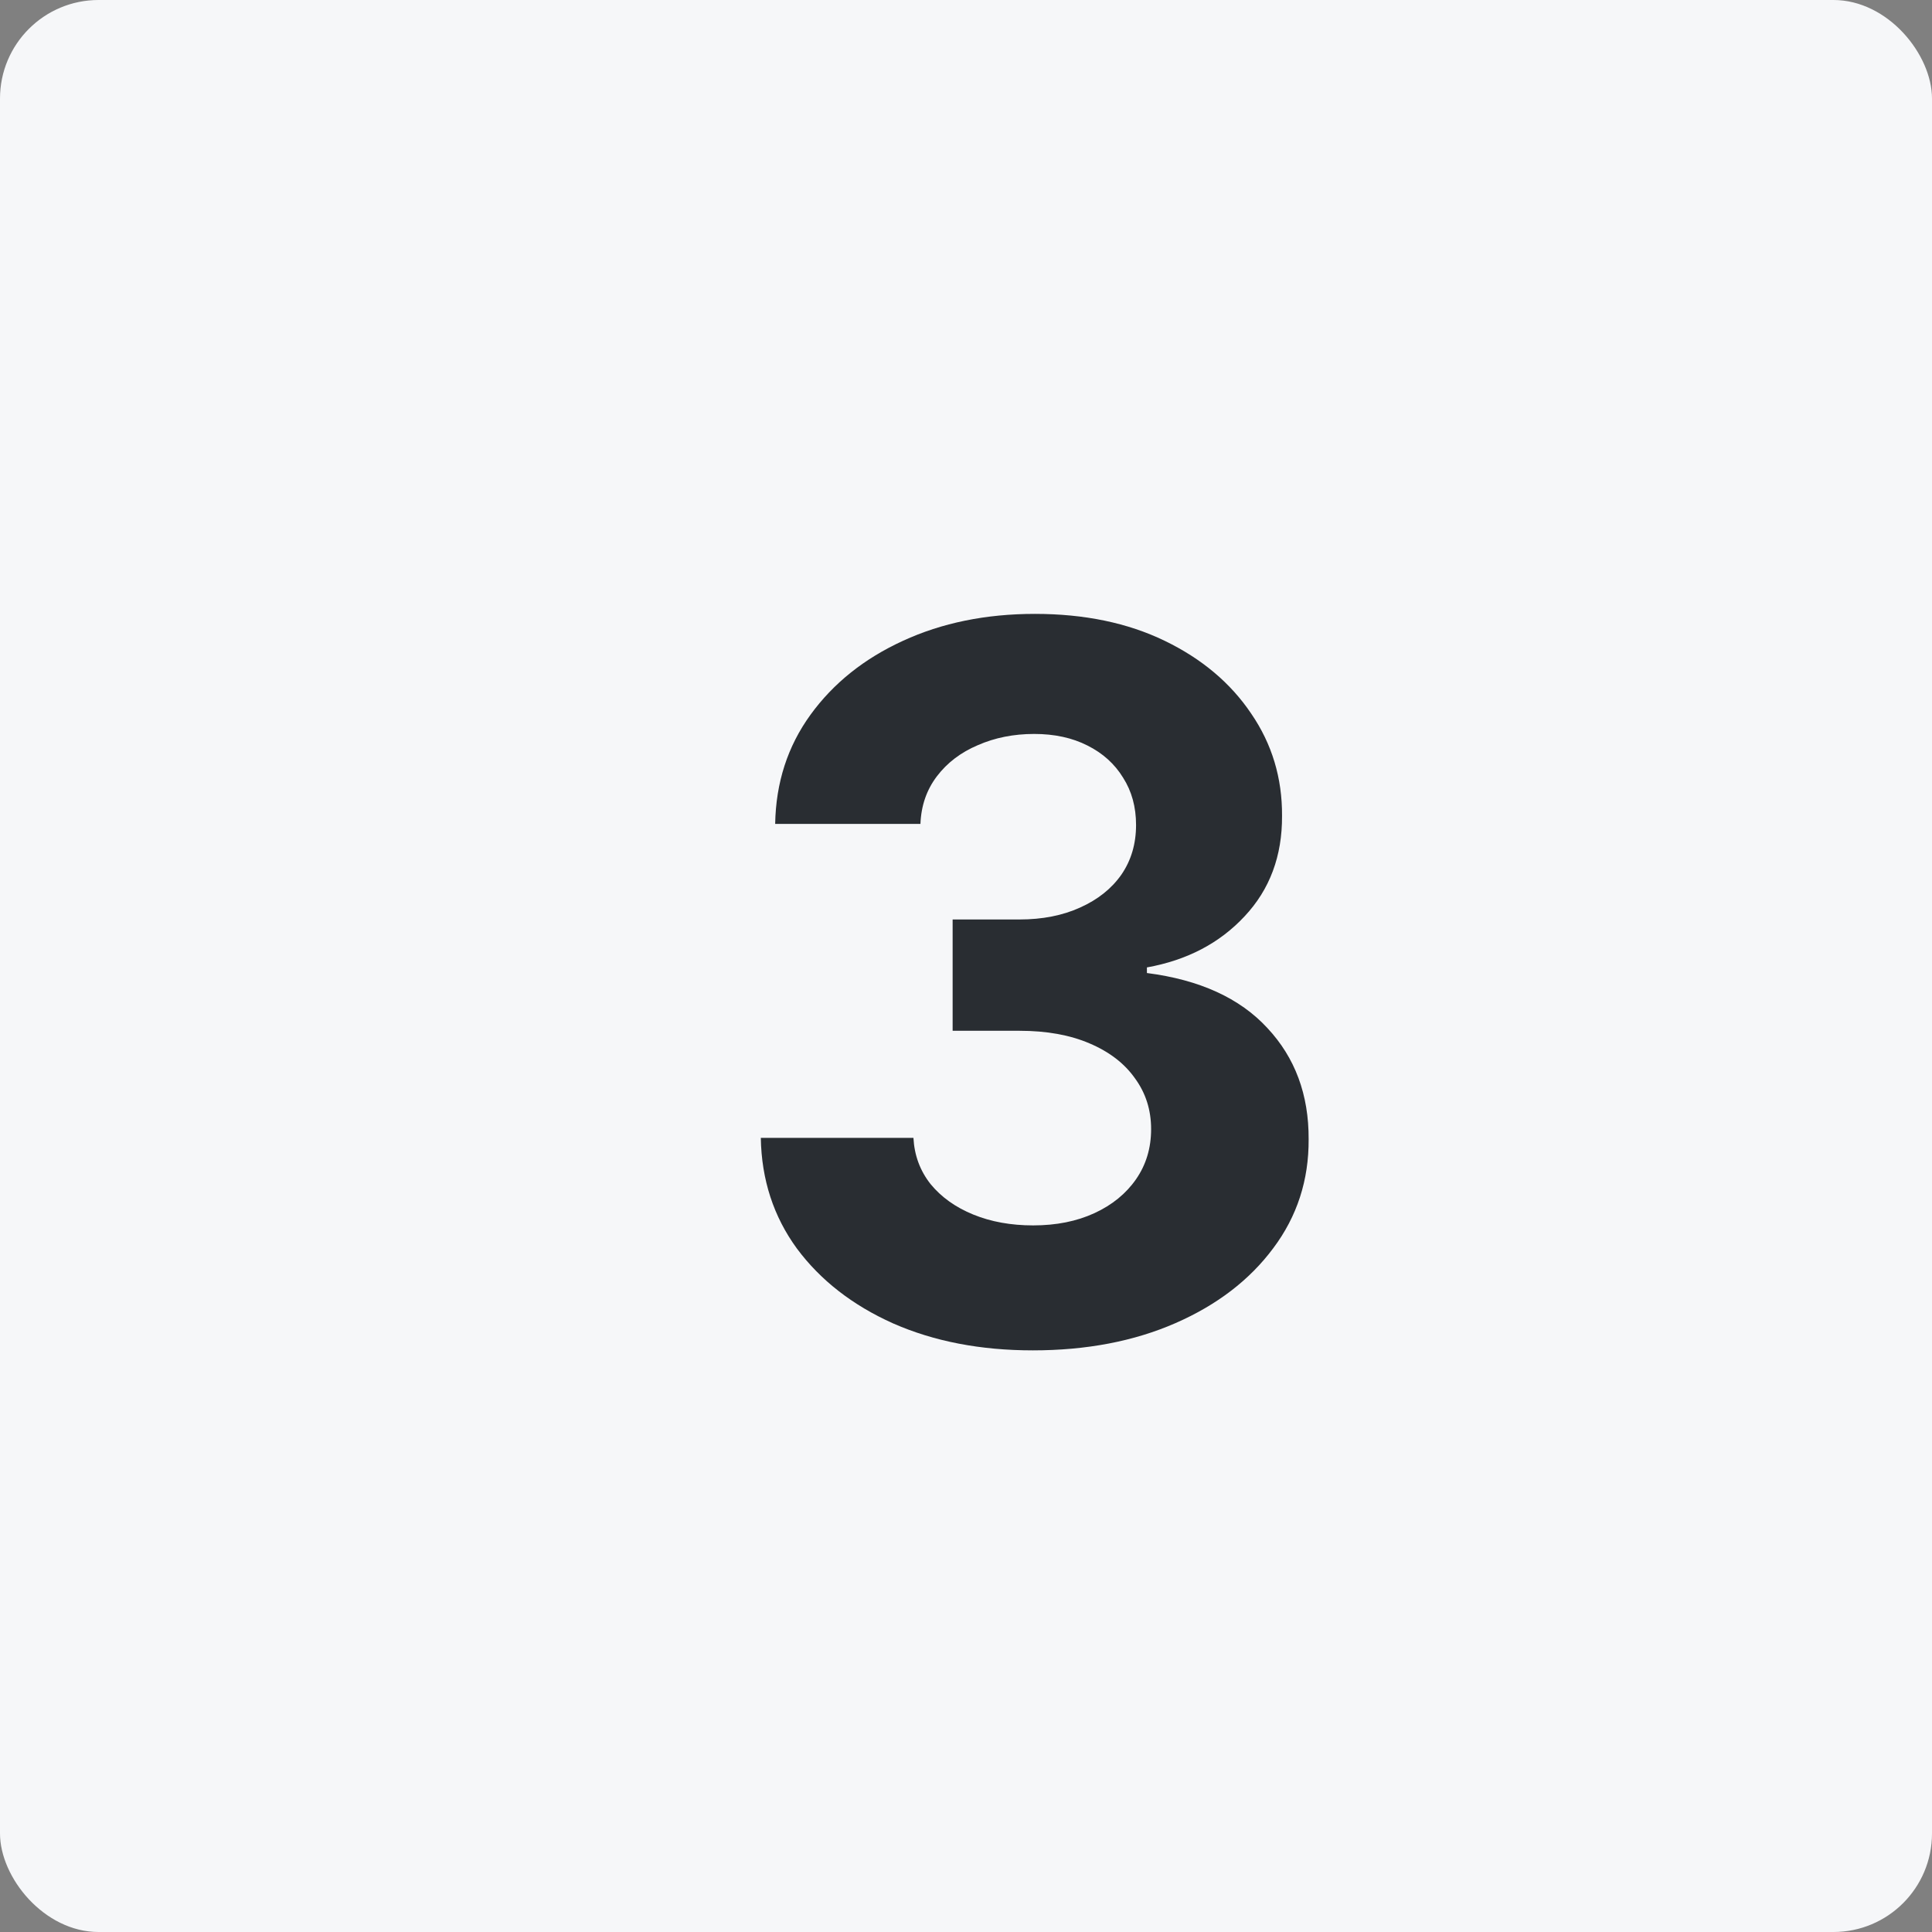 <?xml version="1.0" encoding="UTF-8"?> <svg xmlns="http://www.w3.org/2000/svg" width="98" height="98" viewBox="0 0 98 98" fill="none"><rect x="0" y="0" width="98" height="98" fill="#808080" stroke="none"/><rect width="98" height="98" rx="5" fill="#F6F7F9"></rect><path d="M52.389 68.497C49.737 68.497 47.376 68.041 45.304 67.13C43.244 66.207 41.617 64.94 40.421 63.33C39.237 61.709 38.628 59.838 38.592 57.719H46.334C46.381 58.607 46.671 59.389 47.204 60.063C47.748 60.726 48.47 61.241 49.37 61.608C50.27 61.975 51.282 62.158 52.406 62.158C53.578 62.158 54.614 61.951 55.514 61.537C56.413 61.123 57.117 60.548 57.626 59.815C58.135 59.081 58.39 58.234 58.39 57.276C58.39 56.305 58.118 55.447 57.573 54.701C57.041 53.943 56.271 53.352 55.265 52.925C54.271 52.499 53.087 52.286 51.714 52.286H48.322V46.64H51.714C52.874 46.64 53.898 46.439 54.785 46.036C55.685 45.634 56.383 45.077 56.881 44.367C57.378 43.645 57.626 42.805 57.626 41.846C57.626 40.934 57.407 40.135 56.969 39.449C56.543 38.751 55.94 38.206 55.158 37.815C54.389 37.425 53.489 37.229 52.459 37.229C51.418 37.229 50.465 37.419 49.601 37.798C48.737 38.164 48.044 38.691 47.523 39.378C47.003 40.064 46.724 40.869 46.689 41.793H39.32C39.356 39.697 39.954 37.851 41.114 36.253C42.274 34.655 43.836 33.406 45.801 32.506C47.778 31.595 50.009 31.139 52.495 31.139C55.005 31.139 57.2 31.595 59.082 32.506C60.965 33.418 62.426 34.649 63.468 36.2C64.522 37.738 65.042 39.467 65.031 41.384C65.042 43.42 64.409 45.119 63.131 46.48C61.864 47.841 60.213 48.706 58.177 49.072V49.356C60.852 49.7 62.888 50.629 64.285 52.144C65.693 53.648 66.392 55.53 66.38 57.791C66.392 59.862 65.794 61.703 64.587 63.312C63.391 64.922 61.74 66.189 59.633 67.112C57.526 68.035 55.111 68.497 52.389 68.497Z" fill="#292D32"></path></svg> 